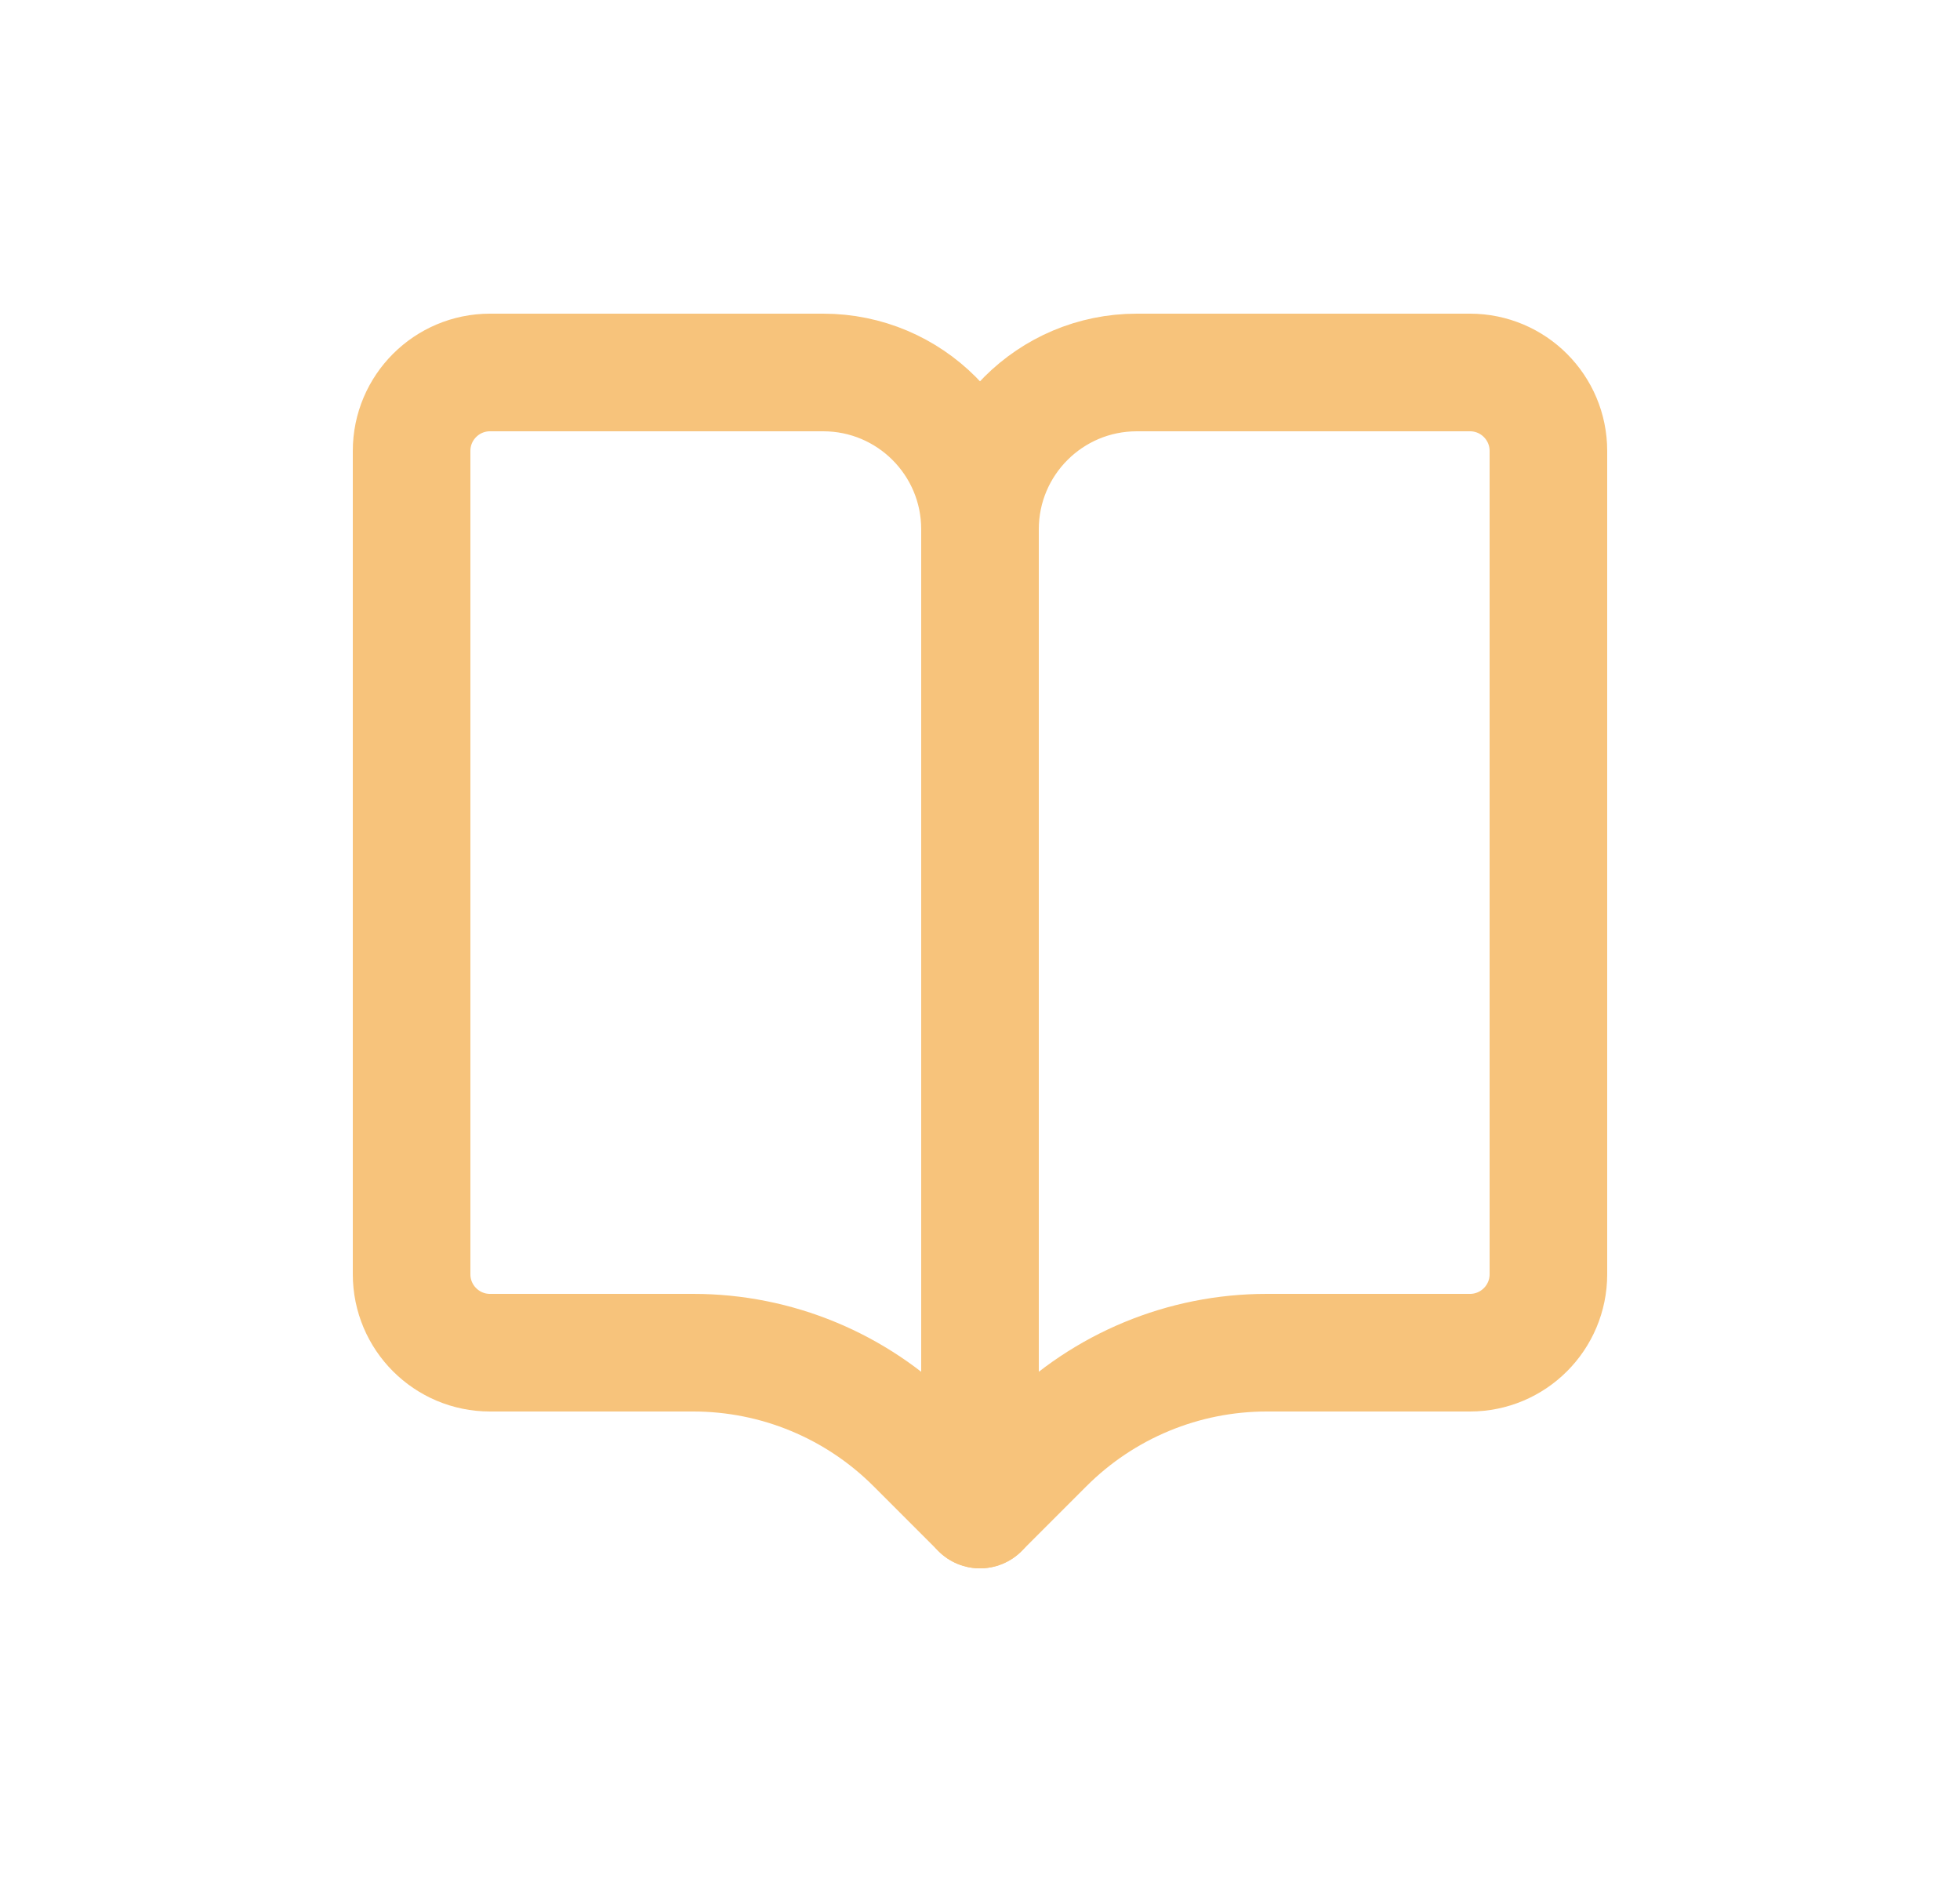 <svg xmlns="http://www.w3.org/2000/svg" width="25" height="24" viewBox="0 0 25 24" fill="none"><path d="M19.75 5.75C19.75 5.198 19.302 4.75 18.75 4.75H14.5C13.395 4.75 12.5 5.645 12.5 6.75V19.25L13.328 18.422C14.079 17.671 15.096 17.25 16.157 17.25H18.75C19.302 17.25 19.75 16.802 19.75 16.25V5.75Z" stroke="#F7C37B" stroke-width="1.5" stroke-linecap="round" stroke-linejoin="round"/><path d="M5.25 5.75C5.25 5.198 5.698 4.75 6.25 4.75H10.5C11.605 4.75 12.5 5.645 12.5 6.75V19.25L11.672 18.422C10.921 17.671 9.904 17.25 8.843 17.25H6.25C5.698 17.25 5.25 16.802 5.25 16.25V5.75Z" stroke="#F7C37B" stroke-width="1.5" stroke-linecap="round" stroke-linejoin="round"/></svg>
